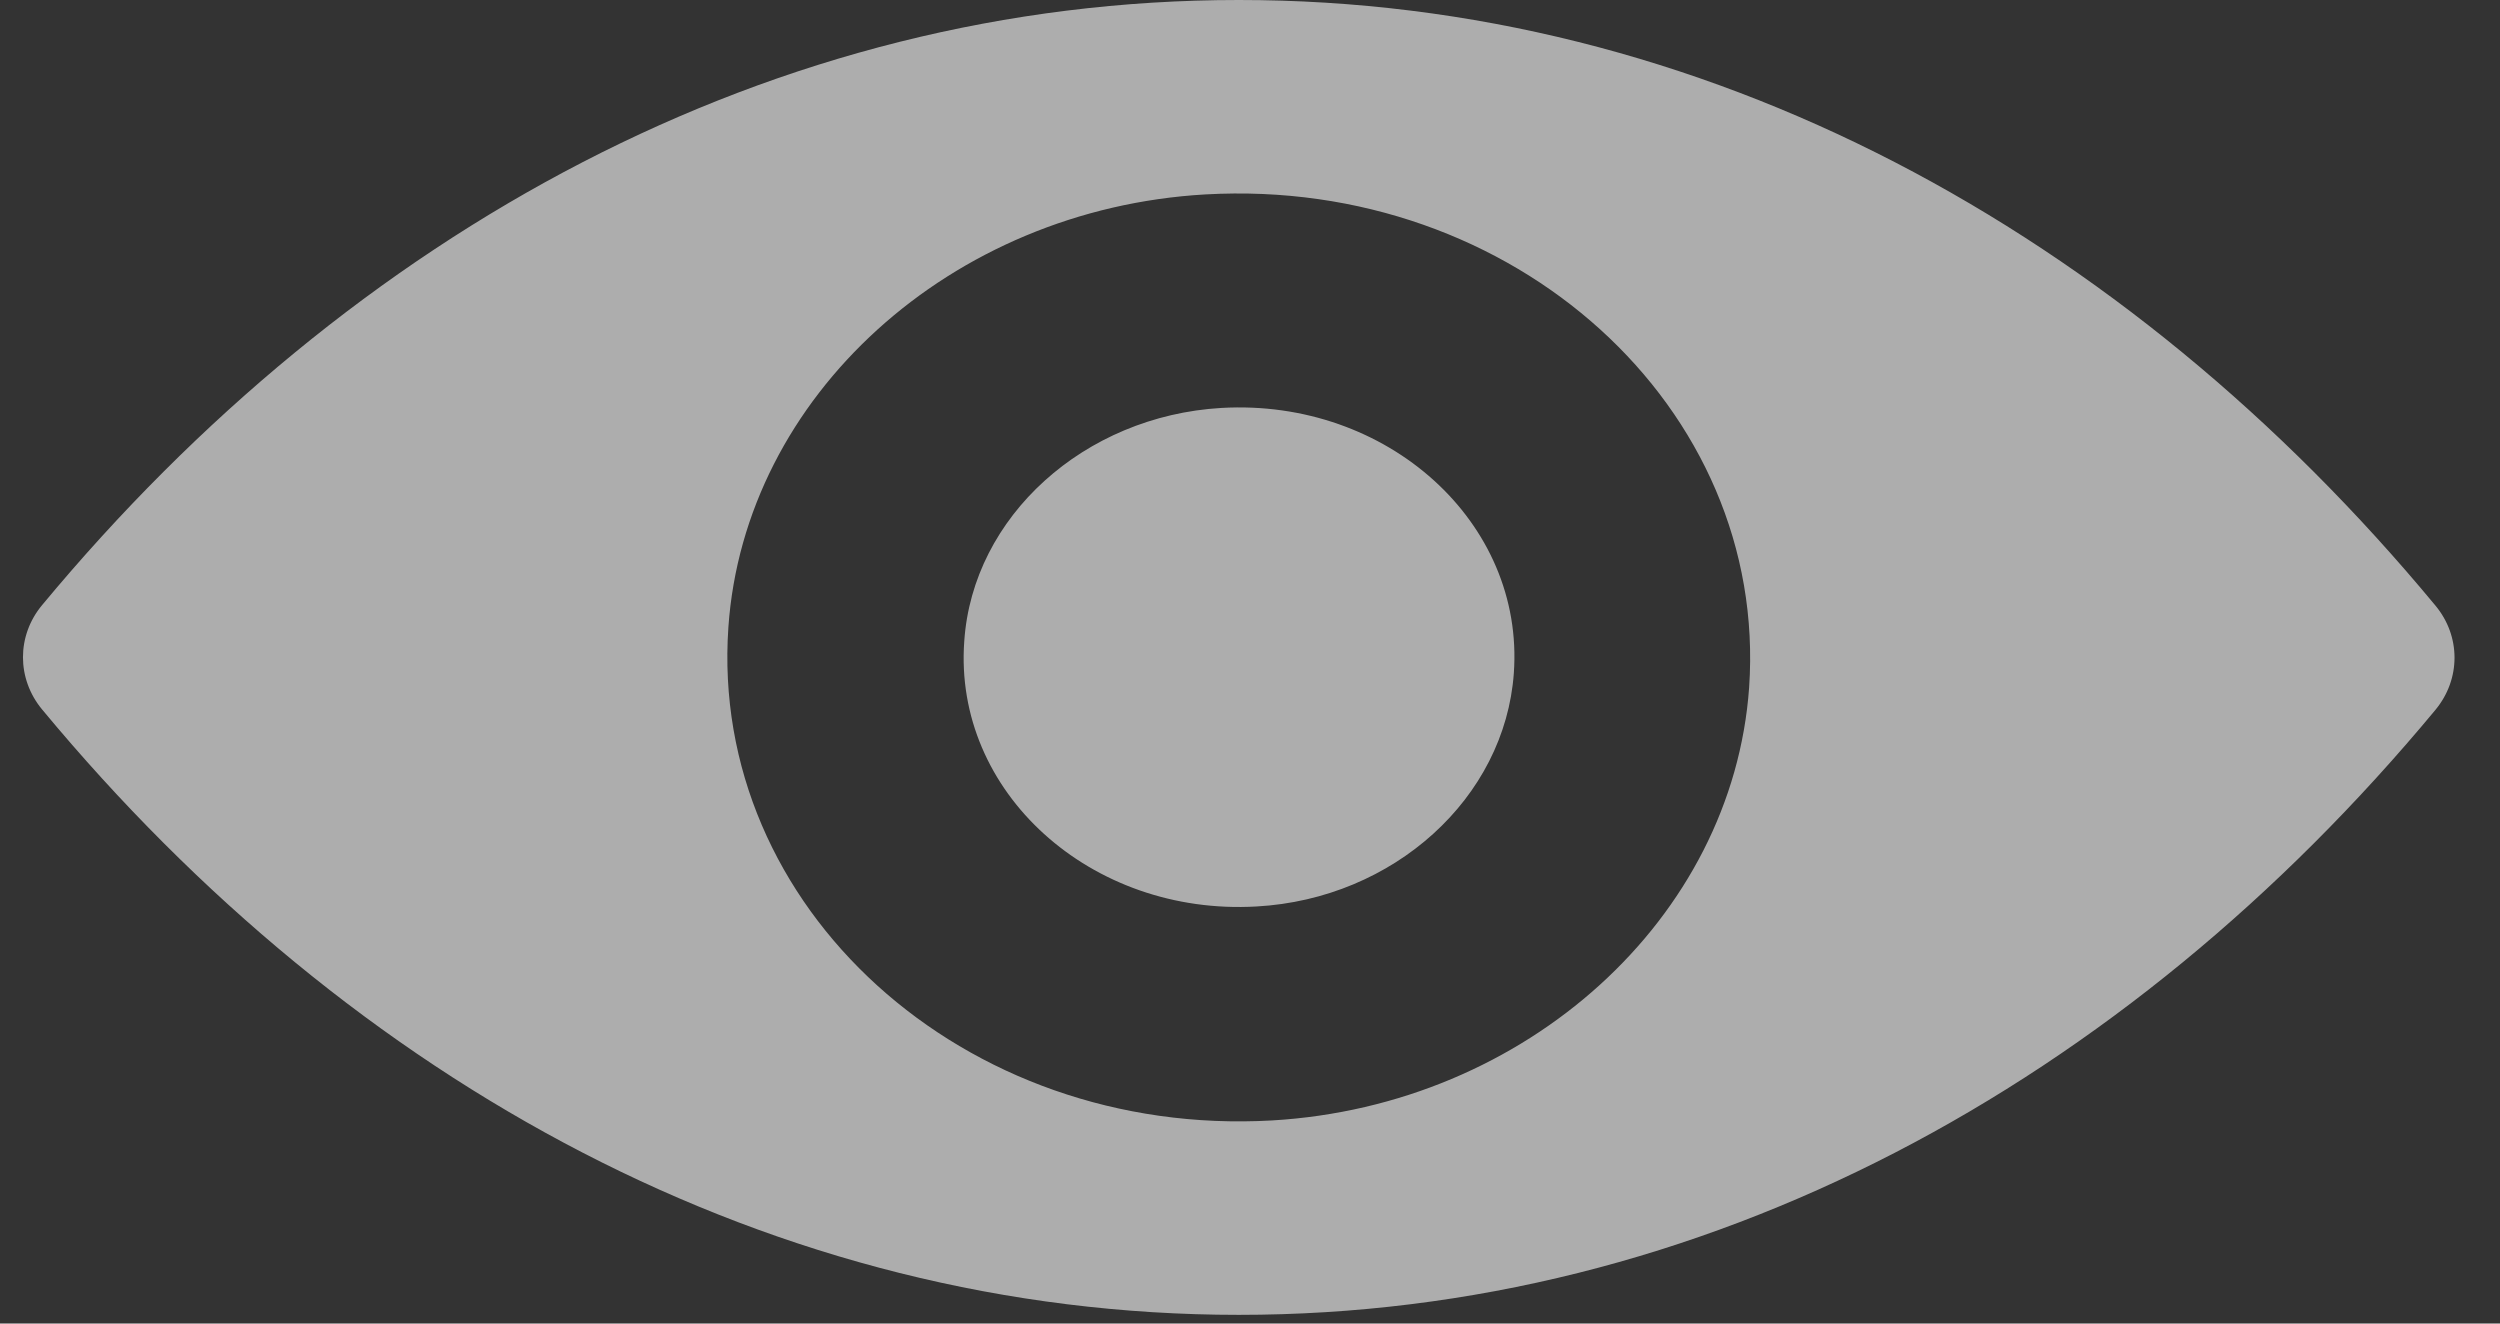 <svg width="17" height="9" viewBox="0 0 17 9" fill="none" xmlns="http://www.w3.org/2000/svg">
<rect x="0" y="0" width="17" height="9" fill="#333333" stroke="none"/>
<path d="M8.424 0C5.264 0 2.4 1.568 0.286 4.115C0.113 4.323 0.113 4.615 0.286 4.824C2.4 7.373 5.264 8.941 8.424 8.941C11.583 8.941 14.448 7.373 16.561 4.827C16.734 4.618 16.734 4.326 16.561 4.118C14.448 1.568 11.583 0 8.424 0ZM8.65 7.619C6.553 7.739 4.821 6.171 4.953 4.265C5.062 2.694 6.465 1.421 8.197 1.322C10.294 1.203 12.026 2.771 11.894 4.676C11.782 6.244 10.379 7.518 8.65 7.619ZM8.545 6.164C7.416 6.229 6.482 5.385 6.557 4.36C6.614 3.513 7.372 2.829 8.305 2.774C9.435 2.709 10.368 3.553 10.294 4.578C10.233 5.428 9.476 6.112 8.545 6.164Z" fill="white" fill-opacity="0.6"/>
</svg>
